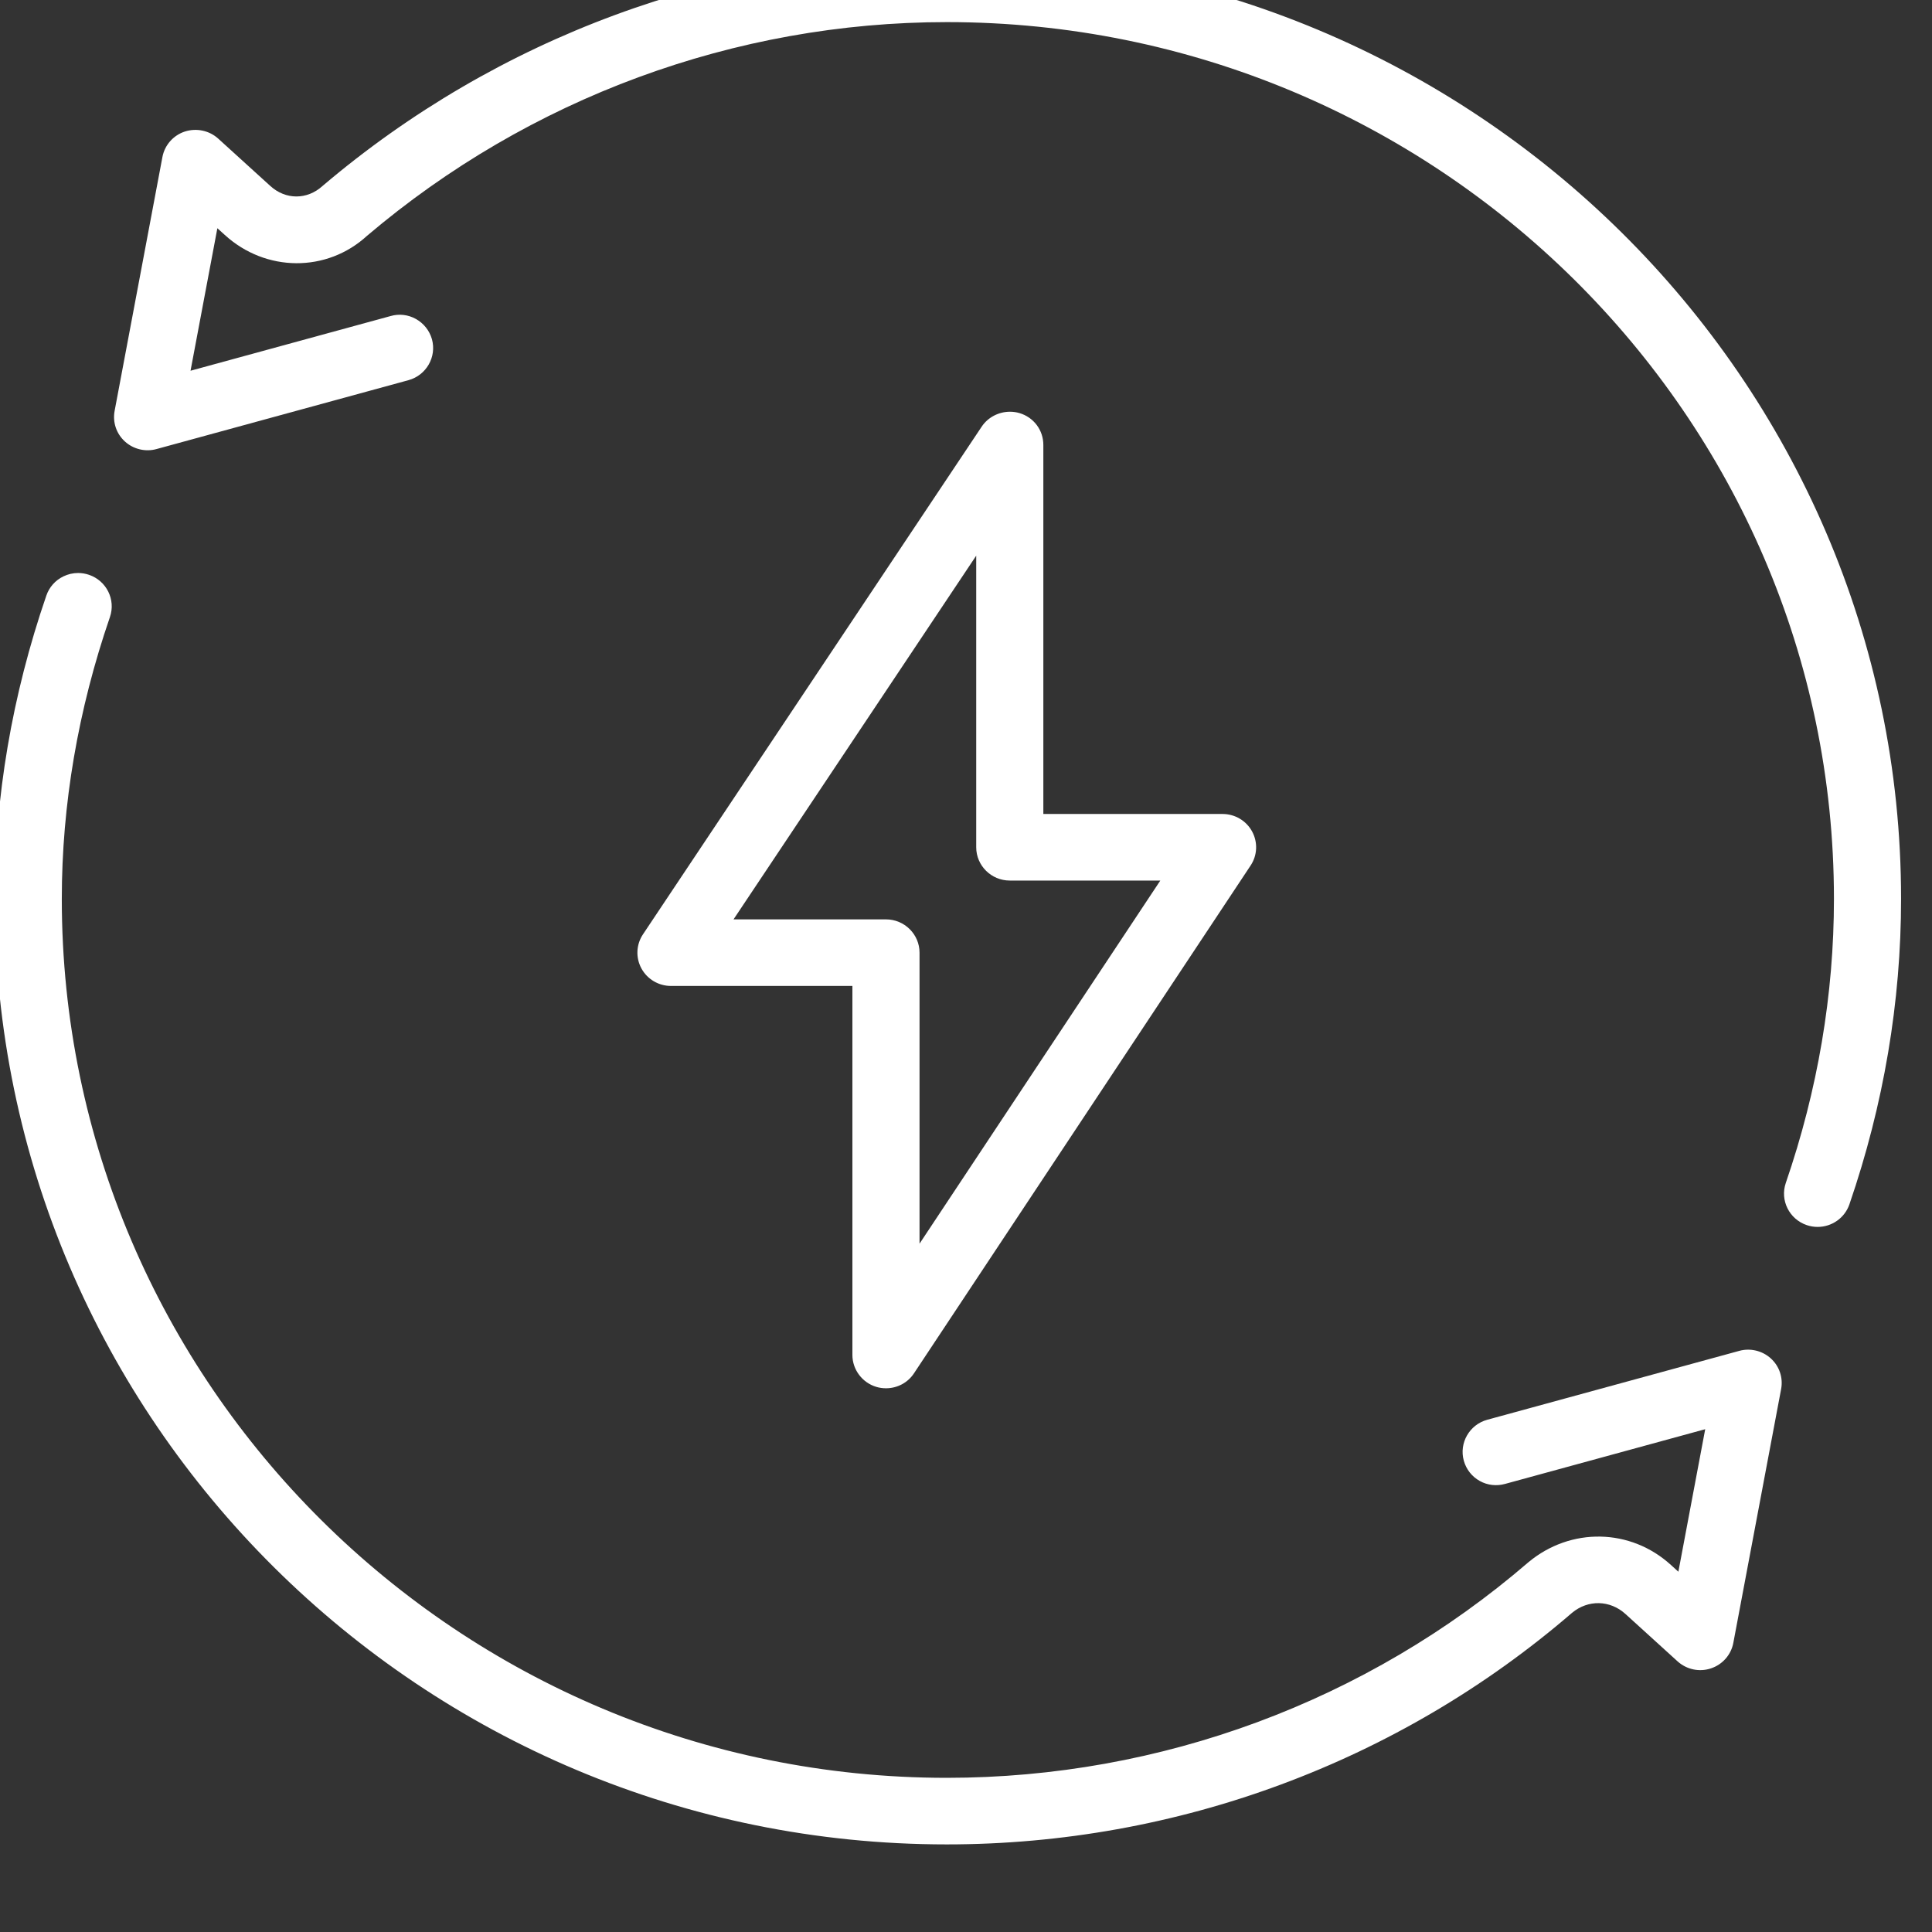 <?xml version="1.0" encoding="UTF-8" standalone="no"?>
<!DOCTYPE svg PUBLIC "-//W3C//DTD SVG 1.1//EN" "http://www.w3.org/Graphics/SVG/1.1/DTD/svg11.dtd">
<svg width="100%" height="100%" viewBox="0 0 59 59" version="1.1" xmlns="http://www.w3.org/2000/svg" xmlns:xlink="http://www.w3.org/1999/xlink" xml:space="preserve" xmlns:serif="http://www.serif.com/" style="fill-rule:evenodd;clip-rule:evenodd;stroke-linejoin:round;stroke-miterlimit:2;">
    <rect x="0" y="0" width="59" height="59" fill="#333333" stroke="none"/>
    <g transform="matrix(1,0,0,1,-485.751,-1474.99)">
        <g transform="matrix(0.897,0,0,1.594,-1156.37,-1692.39)">
            <g id="Layer-1" serif:id="Layer 1" transform="matrix(0.113,0,0,0.063,1830.5,1948.83)">
                <g transform="matrix(1,0,0,1,545.955,593.909)">
                    <path d="M0,385.541C1.062,385.901 2.159,386.085 3.261,386.085C7.593,386.085 11.442,383.327 12.841,379.224C23.17,348.897 28.407,317.645 28.407,286.333C28.407,128.148 -100.568,-0.544 -259.101,-0.544C-327.698,-0.544 -394.499,24.35 -447.197,69.55C-451.831,73.793 -458.311,73.786 -462.93,69.514L-478.615,55.125C-481.308,52.666 -485.163,51.845 -488.675,52.984C-492.153,54.141 -494.739,57.107 -495.416,60.725L-509.819,137.924C-510.458,141.382 -509.301,144.864 -506.721,147.236C-504.156,149.596 -500.504,150.476 -497.19,149.535L-421.292,128.594C-415.915,127.111 -412.74,121.525 -414.214,116.14C-414.965,113.483 -416.702,111.281 -419.102,109.947C-421.428,108.655 -424.108,108.351 -426.654,109.084L-486.946,125.719L-478.863,82.382L-476.633,84.417C-464.295,95.79 -445.868,95.903 -433.765,84.681C-384.871,42.77 -322.852,19.702 -259.101,19.702C-111.721,19.702 8.183,139.312 8.183,286.333C8.183,315.388 3.304,344.445 -6.319,372.7C-8.119,377.979 -5.284,383.738 0,385.541" style="fill:white;fill-rule:nonzero;"/>
                </g>
                <g transform="matrix(1,0,0,1,523.822,842.407)">
                    <path d="M0,264.095L14.402,186.897C15.043,183.44 13.885,179.957 11.306,177.582C8.746,175.229 5.093,174.348 1.773,175.285L-74.124,196.226C-79.501,197.709 -82.676,203.295 -81.201,208.68C-80.465,211.323 -78.759,213.512 -76.398,214.841C-74.074,216.149 -71.358,216.467 -68.755,215.735L-8.47,199.102L-16.553,242.439L-18.782,240.404C-30.942,229.197 -49.014,228.847 -61.755,239.574C-110.316,281.836 -172.546,305.117 -236.968,305.117C-383.989,305.117 -503.599,185.215 -503.599,37.834C-503.599,9.214 -498.72,-19.625 -489.097,-47.88C-487.297,-53.159 -490.131,-58.919 -495.416,-60.721C-496.487,-61.089 -497.593,-61.27 -498.693,-61.27C-500.217,-61.27 -501.731,-60.922 -503.14,-60.229C-505.568,-59.037 -507.384,-56.967 -508.256,-54.404C-518.585,-24.079 -523.822,6.954 -523.822,37.834C-523.822,196.379 -395.14,325.365 -236.968,325.365C-167.671,325.365 -100.768,300.353 -48.584,254.937C-43.749,250.879 -37.135,251.037 -32.487,255.304L-16.801,269.695C-14.066,272.195 -10.217,273.015 -6.755,271.841C-3.262,270.68 -0.677,267.713 0,264.095" style="fill:white;fill-rule:nonzero;"/>
                </g>
                <g transform="matrix(1,0,0,1,268.529,874.69)">
                    <path d="M0,11.78L-45.925,11.78L27.191,-98.821L27.191,-10.148C27.191,-4.566 31.728,-0.025 37.303,-0.025L82.658,-0.025L10.112,110.402L10.112,21.904C10.112,16.322 5.576,11.78 0,11.78M109.856,-4.588C111.905,-7.693 112.078,-11.666 110.308,-14.959C108.542,-18.236 105.131,-20.271 101.406,-20.271L47.415,-20.271L47.415,-132.493C47.415,-137.003 44.522,-140.898 40.218,-142.185C39.277,-142.46 38.317,-142.593 37.366,-142.593C34.002,-142.593 30.743,-140.935 28.851,-138.073L-73.208,16.325C-75.264,19.437 -75.445,23.411 -73.681,26.693C-71.912,29.983 -68.493,32.027 -64.756,32.027L-10.112,32.027L-10.112,144.249C-10.112,148.691 -7.143,152.681 -2.892,153.952C-1.974,154.232 -1.003,154.373 0,154.373C3.434,154.373 6.591,152.668 8.448,149.812L109.856,-4.588Z" style="fill:white;fill-rule:nonzero;"/>
                </g>
            </g>
        </g>
    </g>
</svg>
